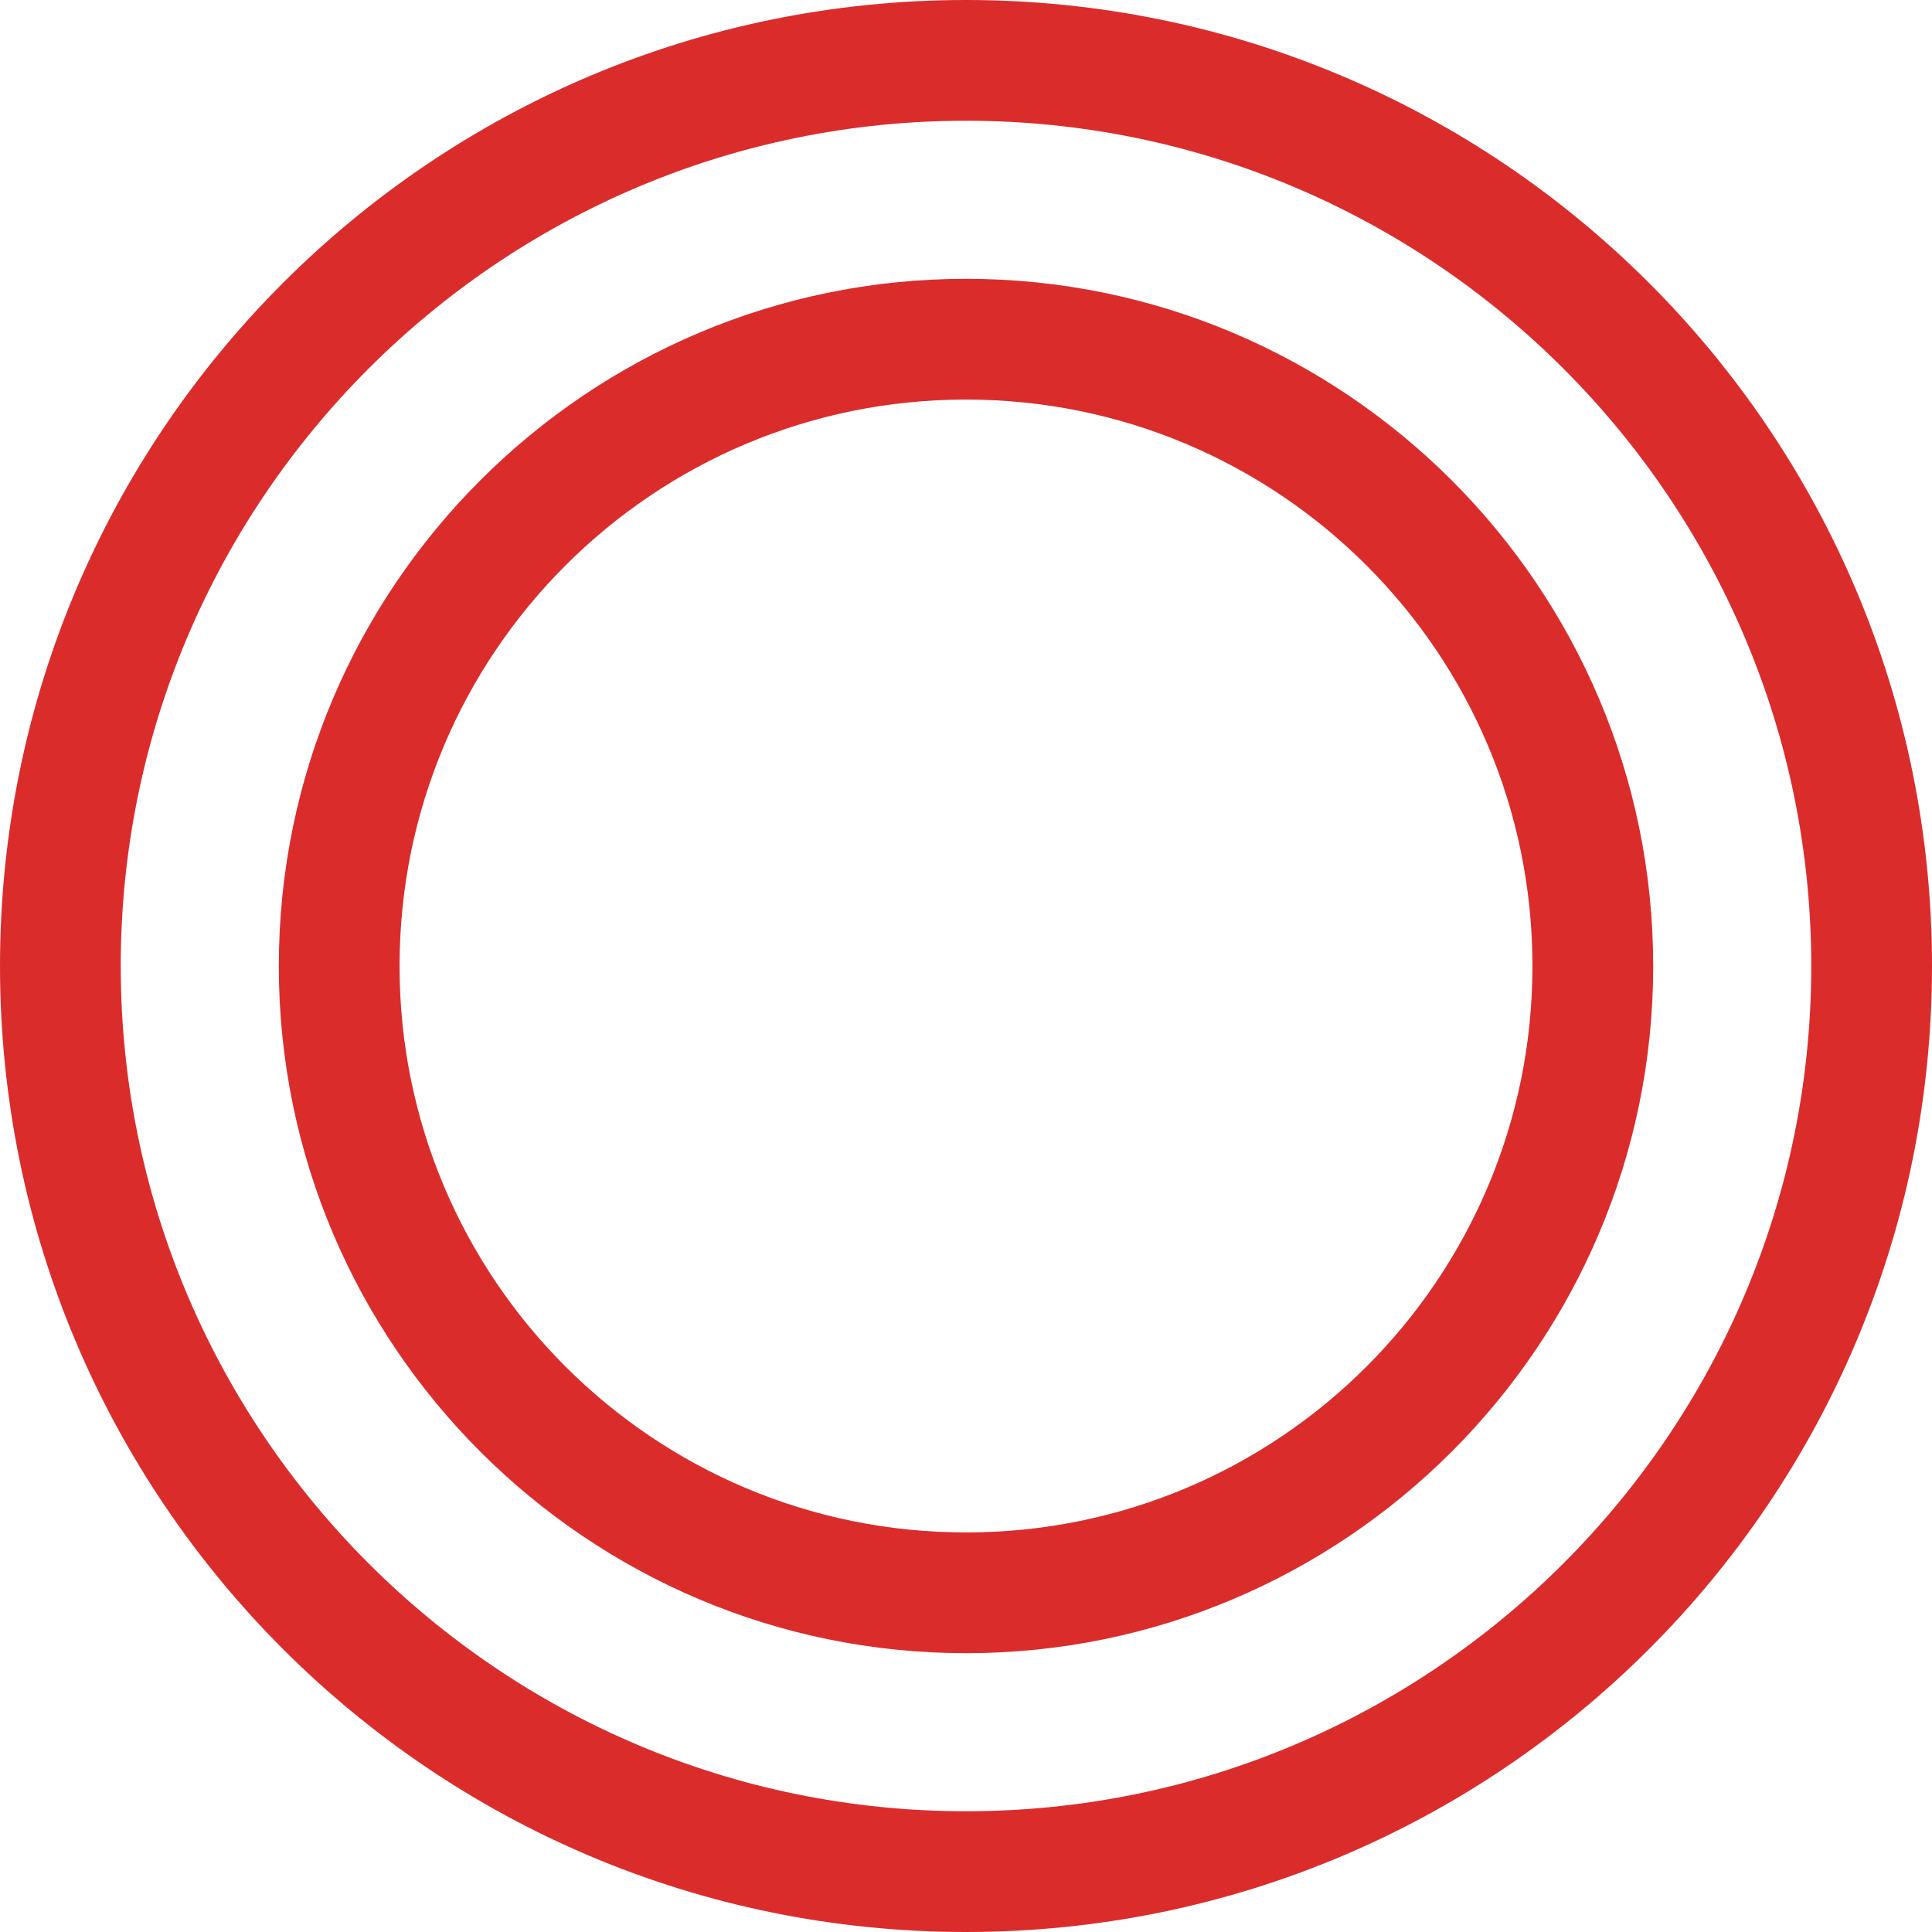 <svg id="_" data-name="◎" xmlns="http://www.w3.org/2000/svg" width="16" height="16" viewBox="0 0 16 16">
  <g id="_2" data-name="◎" fill="none" stroke-linecap="round" stroke-linejoin="round">
    <path d="M16,8A8,8,0,1,1,8,0,8,8,0,0,1,16,8ZM8,3.309A4.691,4.691,0,1,0,12.691,8,4.691,4.691,0,0,0,8,3.309Z" stroke="none"/>
    <path d="M 8 1 C 4.14 1 1 4.14 1 8 C 1 11.86 4.14 15 8 15 C 11.86 15 15 11.86 15 8 C 15 4.14 11.86 1 8 1 M 8 13.691 C 4.862 13.691 2.309 11.138 2.309 8 C 2.309 4.862 4.862 2.309 8 2.309 C 11.138 2.309 13.691 4.862 13.691 8 C 13.691 11.138 11.138 13.691 8 13.691 M 8 0 C 12.418 0 16 3.582 16 8 C 16 12.418 12.418 16 8 16 C 3.582 16 0 12.418 0 8 C 0 3.582 3.582 0 8 0 Z M 8 12.691 C 10.591 12.691 12.691 10.591 12.691 8 C 12.691 5.409 10.591 3.309 8 3.309 C 5.409 3.309 3.309 5.409 3.309 8 C 3.309 10.591 5.409 12.691 8 12.691 Z" stroke="none" fill="#db2c2c"/>
  </g>
</svg>
